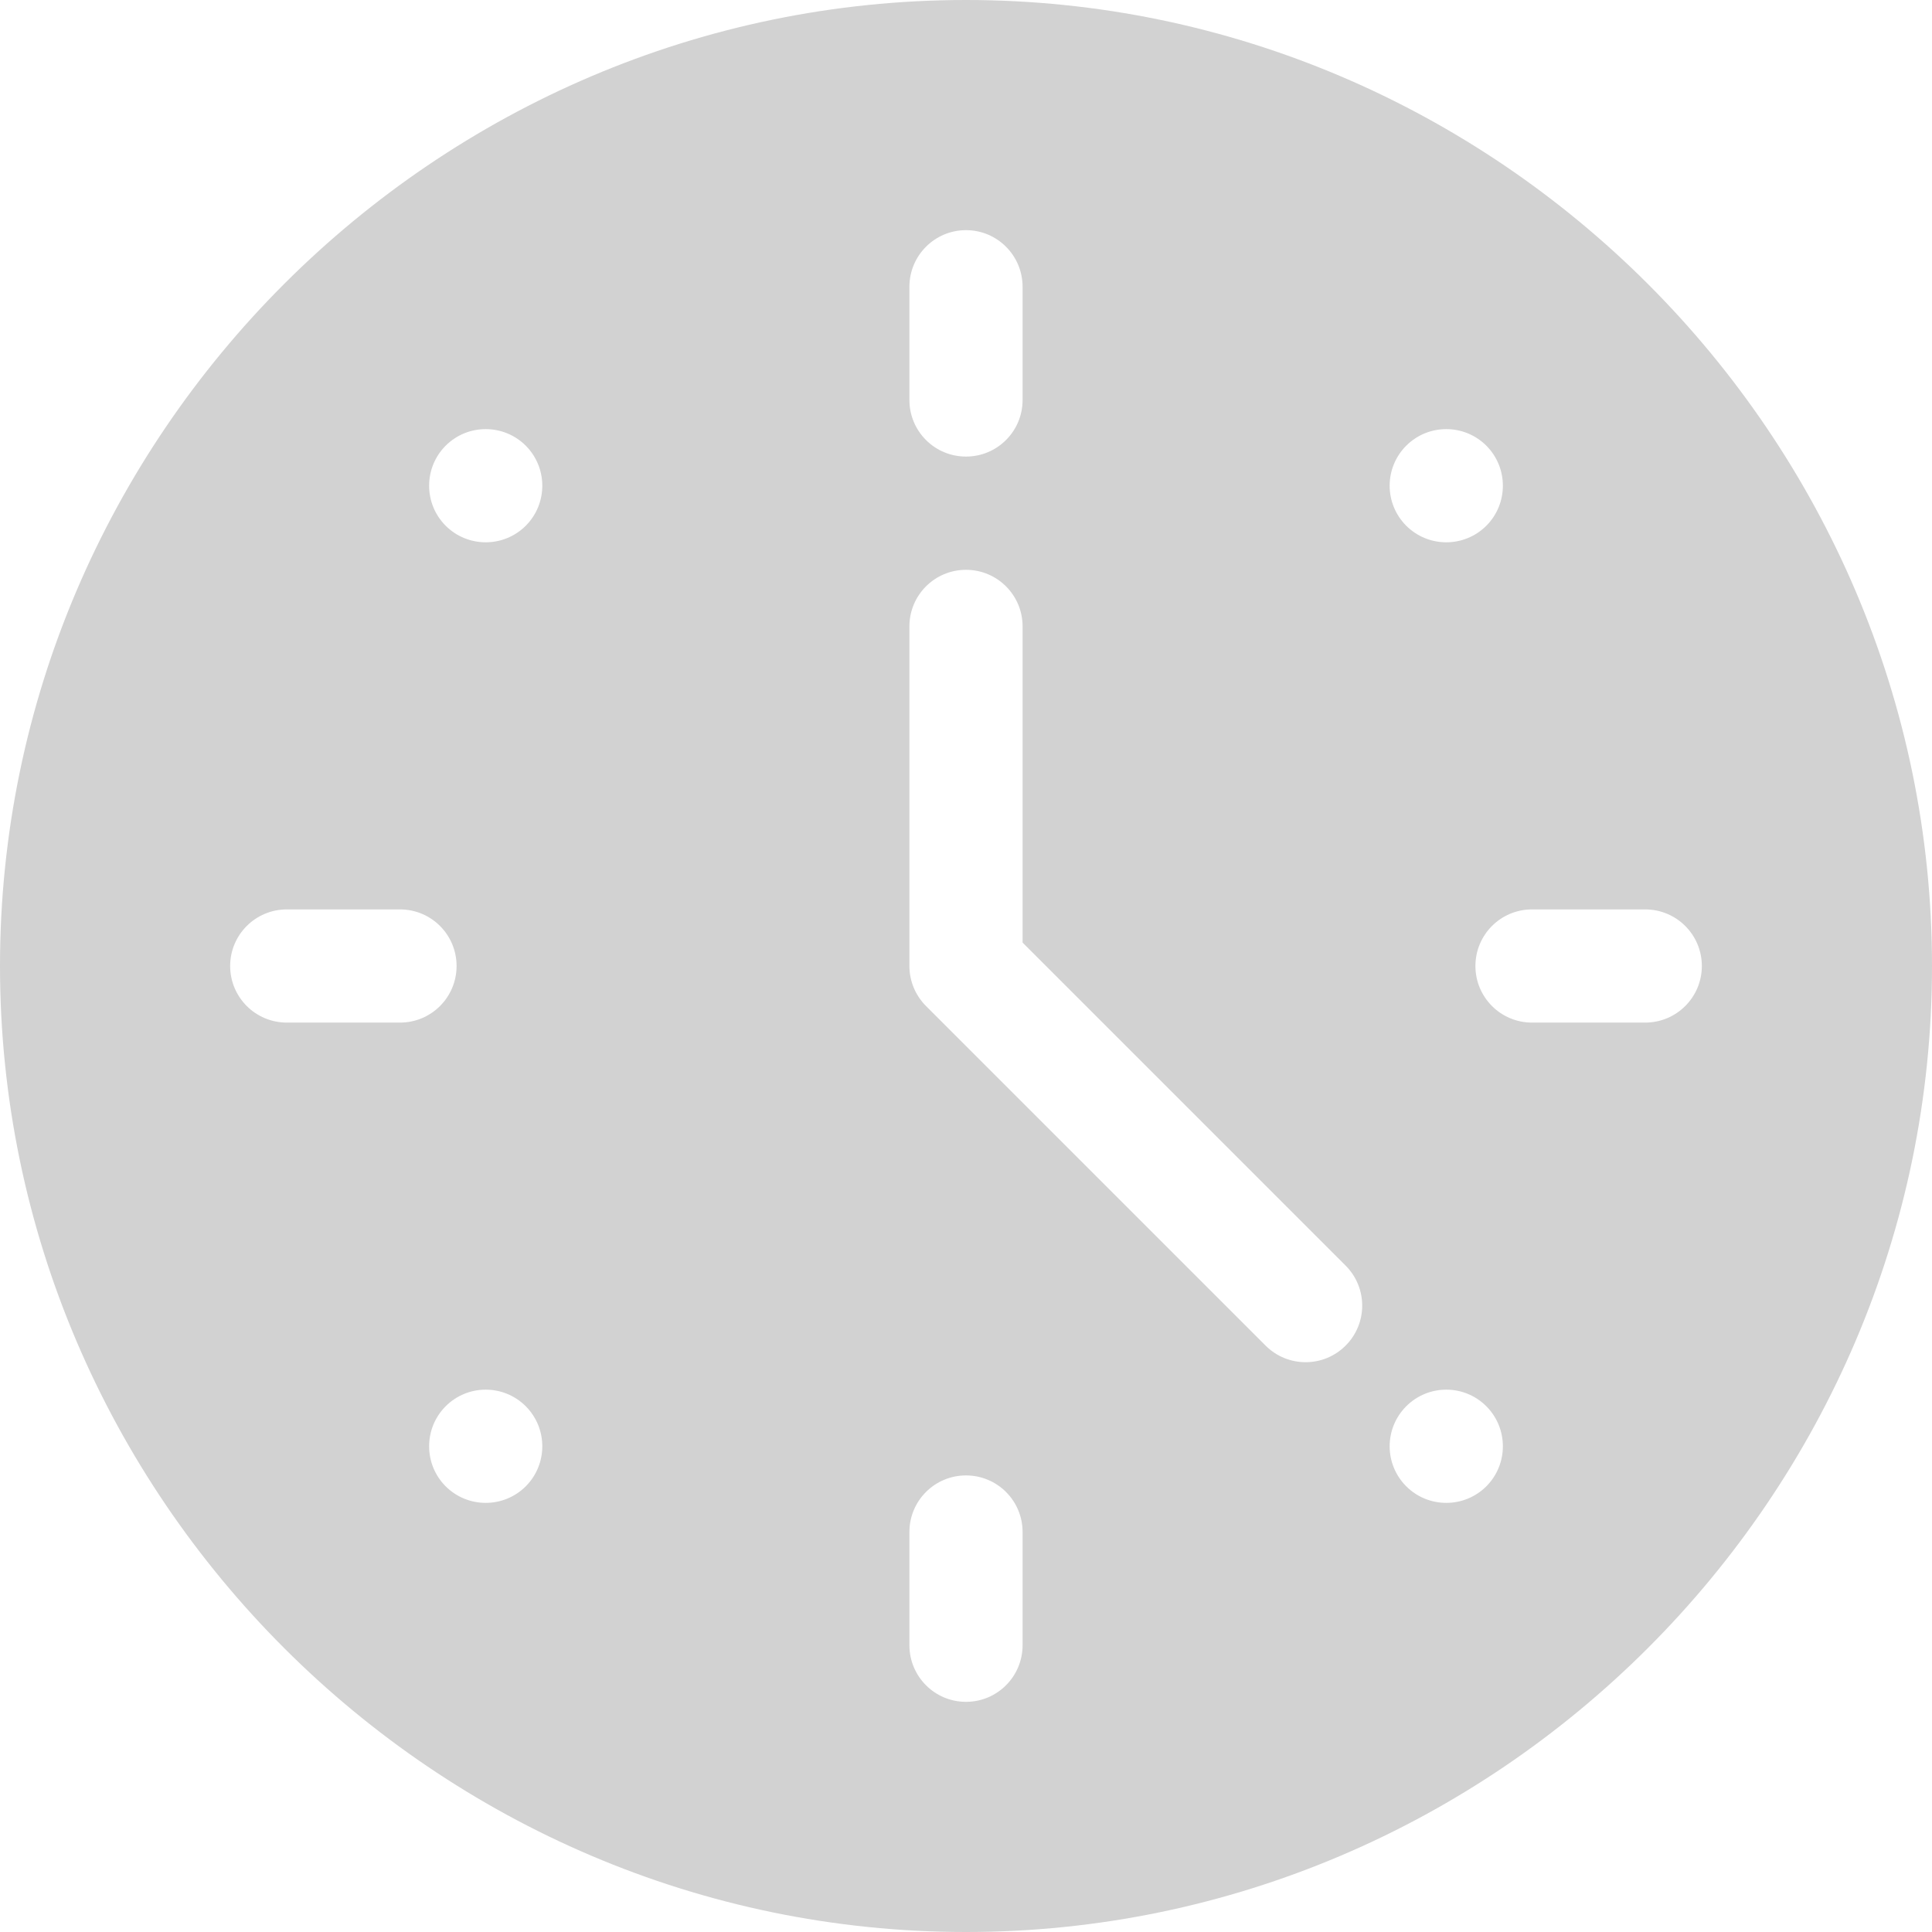 <svg width="31" height="31" viewBox="0 0 31 31" fill="none" xmlns="http://www.w3.org/2000/svg">
<g clip-path="url(#clip0_2053_6358)">
<path d="M15.5 0C6.987 0 0 6.987 0 15.5C0 24.014 6.987 31 15.5 31C24.014 31 31 24.014 31 15.5C31 6.987 24.014 0 15.5 0ZM22.564 7.151C22.919 6.797 23.494 6.797 23.849 7.151C24.203 7.506 24.203 8.081 23.849 8.436C23.494 8.79 22.919 8.79 22.564 8.436C22.209 8.081 22.209 7.506 22.564 7.151ZM14.592 4.602C14.592 4.1 14.998 3.693 15.5 3.693C16.002 3.693 16.408 4.1 16.408 4.602V6.418C16.408 6.92 16.002 7.326 15.5 7.326C14.998 7.326 14.592 6.92 14.592 6.418V4.602ZM4.602 16.408C4.1 16.408 3.693 16.002 3.693 15.5C3.693 14.998 4.1 14.592 4.602 14.592H6.418C6.92 14.592 7.326 14.998 7.326 15.5C7.326 16.002 6.92 16.408 6.418 16.408H4.602ZM8.436 23.849C8.081 24.203 7.506 24.203 7.151 23.849C6.797 23.494 6.797 22.919 7.151 22.564C7.506 22.209 8.081 22.209 8.436 22.564C8.79 22.919 8.79 23.494 8.436 23.849ZM8.436 8.436C8.081 8.79 7.506 8.79 7.151 8.436C6.797 8.081 6.797 7.506 7.151 7.151C7.506 6.797 8.081 6.797 8.436 7.151C8.79 7.506 8.79 8.081 8.436 8.436ZM16.408 26.398C16.408 26.9 16.002 27.307 15.5 27.307C14.998 27.307 14.592 26.9 14.592 26.398V24.582C14.592 24.08 14.998 23.674 15.5 23.674C16.002 23.674 16.408 24.08 16.408 24.582V26.398ZM21.591 21.591C21.237 21.946 20.662 21.946 20.307 21.591L14.858 16.142C14.688 15.972 14.592 15.741 14.592 15.5V10.051C14.592 9.549 14.998 9.143 15.5 9.143C16.002 9.143 16.408 9.549 16.408 10.051V15.124L21.591 20.307C21.946 20.662 21.946 21.237 21.591 21.591ZM23.849 23.849C23.494 24.203 22.919 24.203 22.564 23.849C22.209 23.494 22.209 22.919 22.564 22.564C22.919 22.209 23.494 22.209 23.849 22.564C24.203 22.919 24.203 23.494 23.849 23.849ZM27.307 15.5C27.307 16.002 26.9 16.408 26.398 16.408H24.582C24.08 16.408 23.674 16.002 23.674 15.5C23.674 14.998 24.08 14.592 24.582 14.592H26.398C26.9 14.592 27.307 14.998 27.307 15.5Z" fill="#D2D2D2"/>
</g>
<defs>
<clipPath id="clip0_2053_6358">
<rect width="31" height="31" fill="white"/>
</clipPath>
</defs>
</svg>
